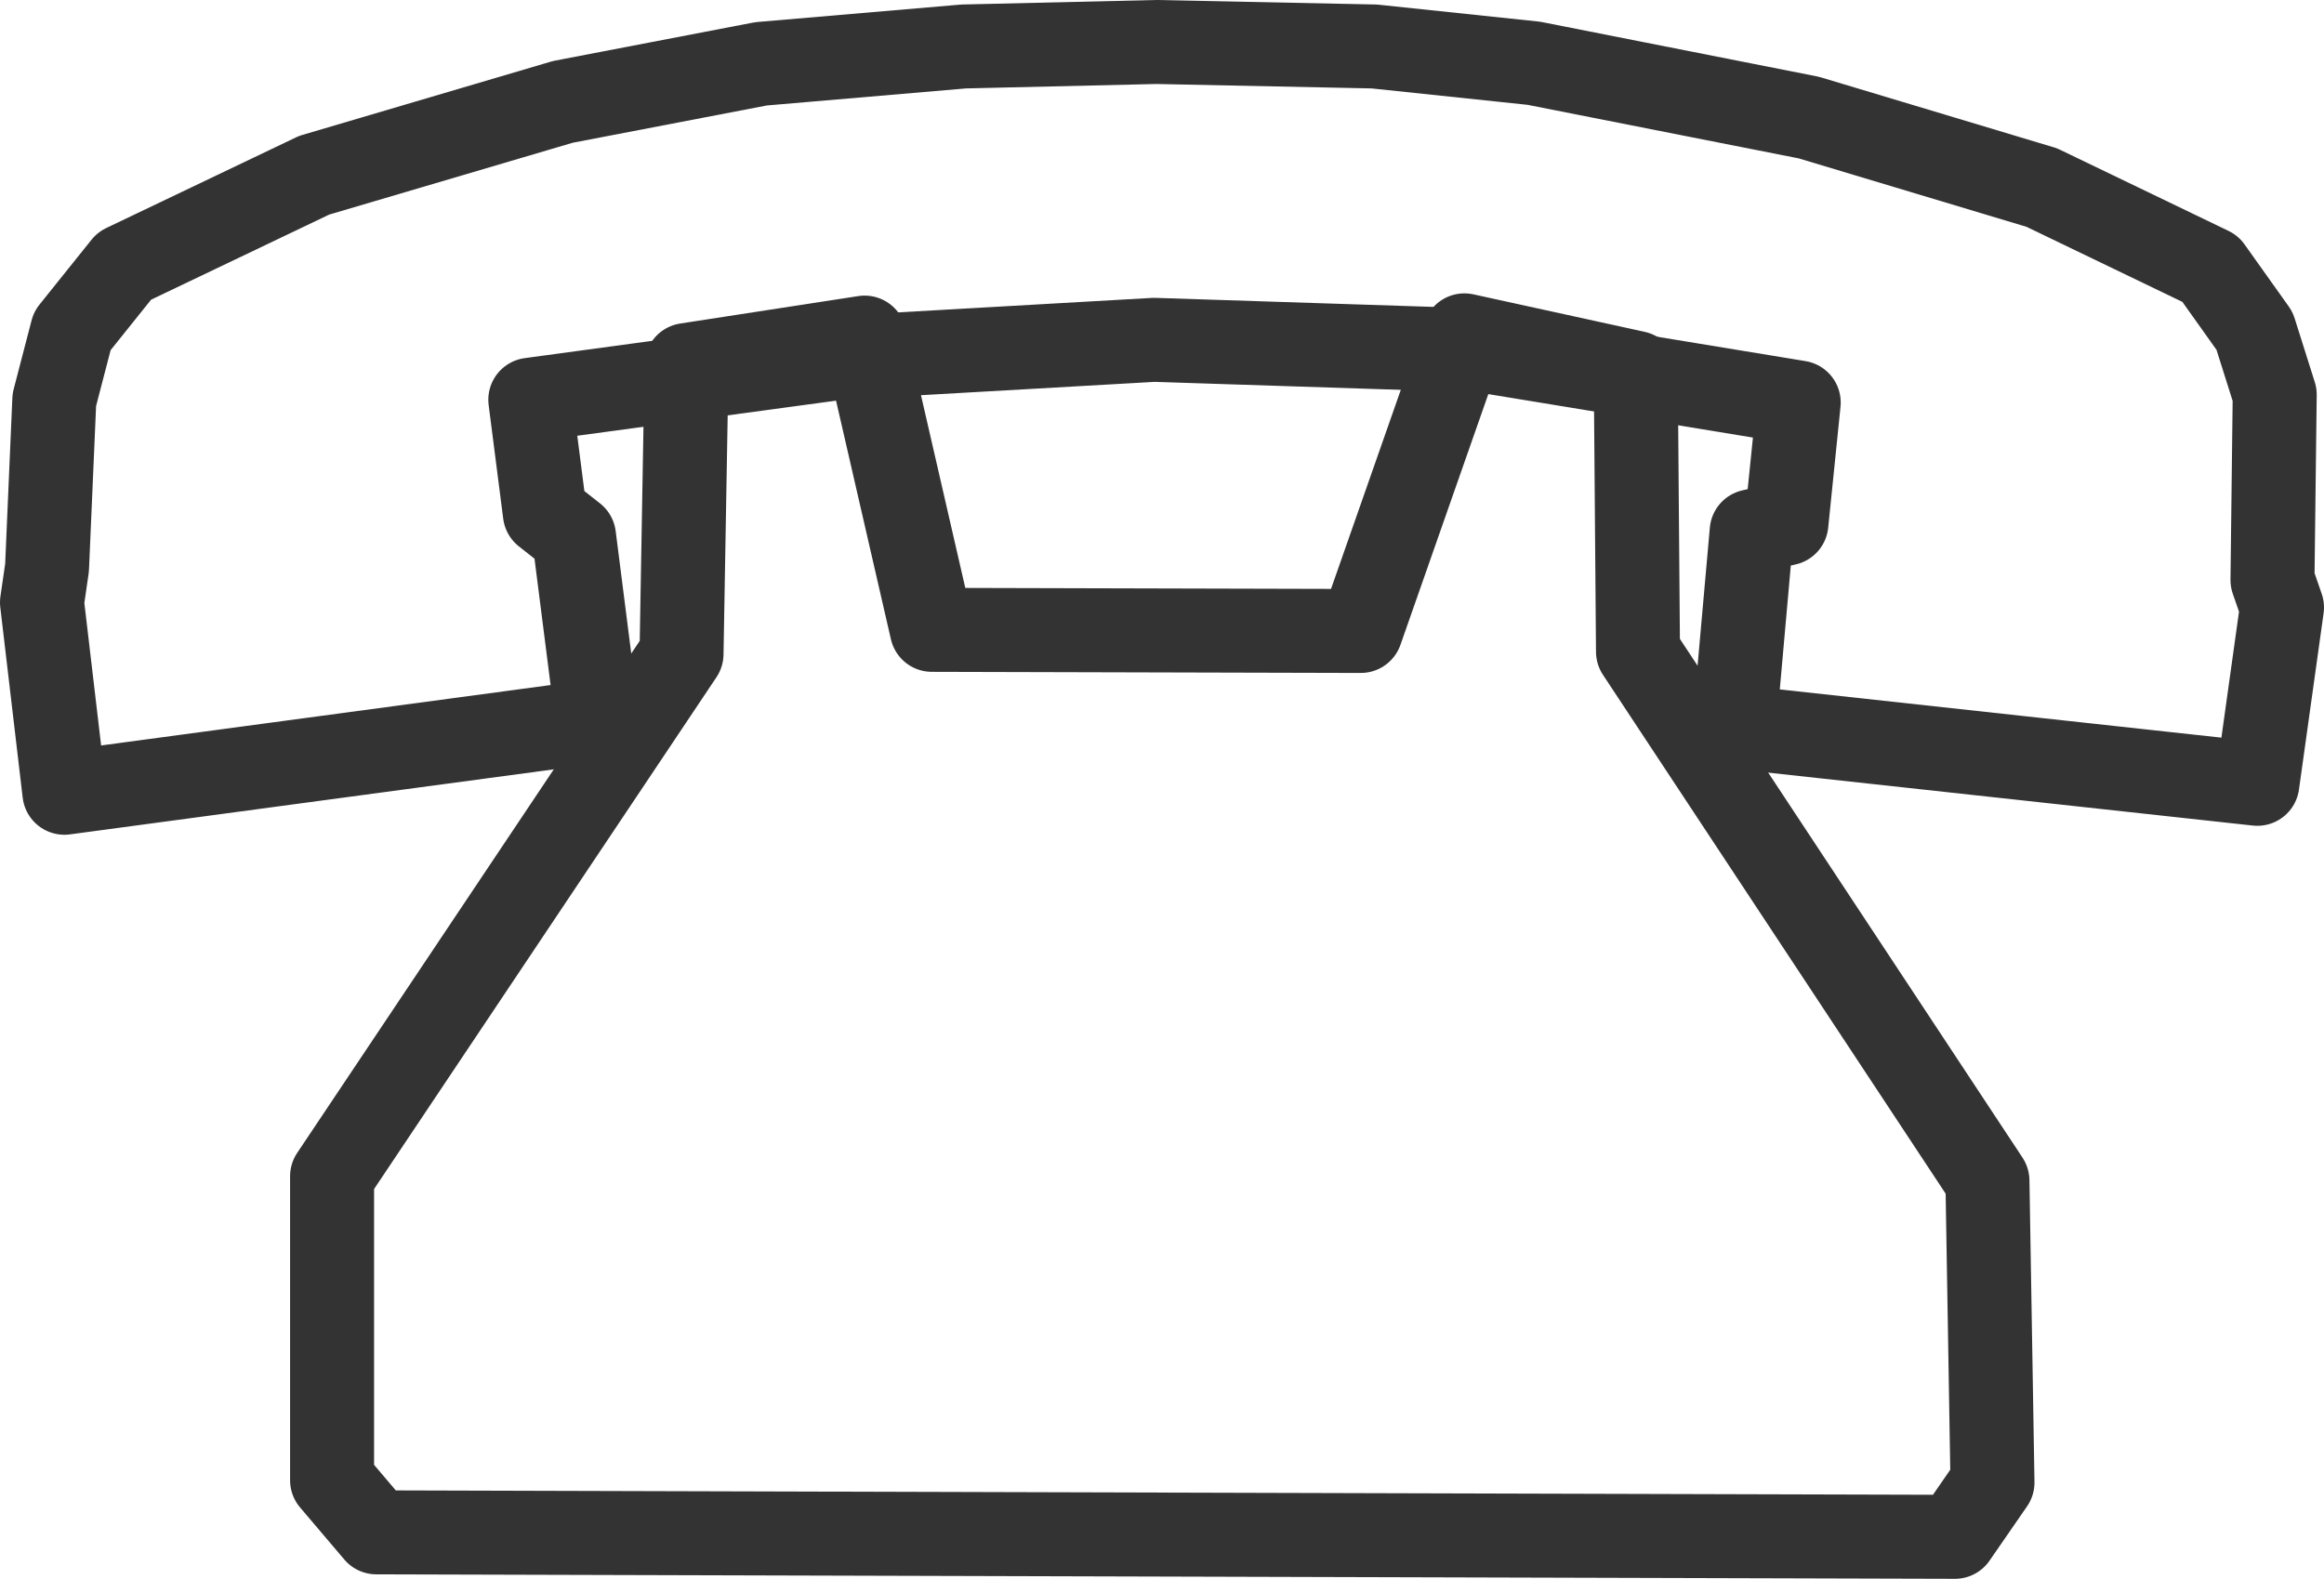 <?xml version="1.0" encoding="UTF-8"?>

<svg version="1.2" baseProfile="tiny" width="41.5mm" height="28.2mm" viewBox="11015 2517 4150 2820" preserveAspectRatio="xMidYMid" fill-rule="evenodd" stroke-width="28.222" stroke-linejoin="round" xmlns="http://www.w3.org/2000/svg" xmlns:xlink="http://www.w3.org/1999/xlink" xml:space="preserve">
 <g visibility="visible" id="Slide_1">
  <g id="DrawingGroup_1">
   <g>
    <path fill="none" stroke="rgb(51,51,51)" id="Drawing_1_0" stroke-width="150" stroke-linejoin="round" d="M 12559,3120 L 12241,3169 12232,3685 11608,4618 11608,5161 11687,5254 14506,5262 14573,5165 14564,4626 13940,3681 13936,3183 13630,3116 13445,3644 12679,3642 12559,3120 Z"/>
   </g>
   <g>
    <path fill="none" stroke="rgb(51,51,51)" id="Drawing_2_0" stroke-width="150" stroke-linejoin="round" d="M 11988,3434 L 12040,3475 12082,3805 11130,3933 11090,3593 11099,3531 11112,3231 11144,3108 11237,2992 11576,2830 12020,2699 12374,2631 12736,2600 13080,2592 13469,2600 13754,2630 14245,2727 14661,2852 14962,2997 15041,3108 15077,3222 15073,3553 15090,3602 15046,3917 14112,3815 14143,3466 14205,3452 14227,3236 13661,3143 13076,3124 12515,3156 11962,3231 11988,3434 Z"/>
   </g>
  </g>
 </g>
</svg>